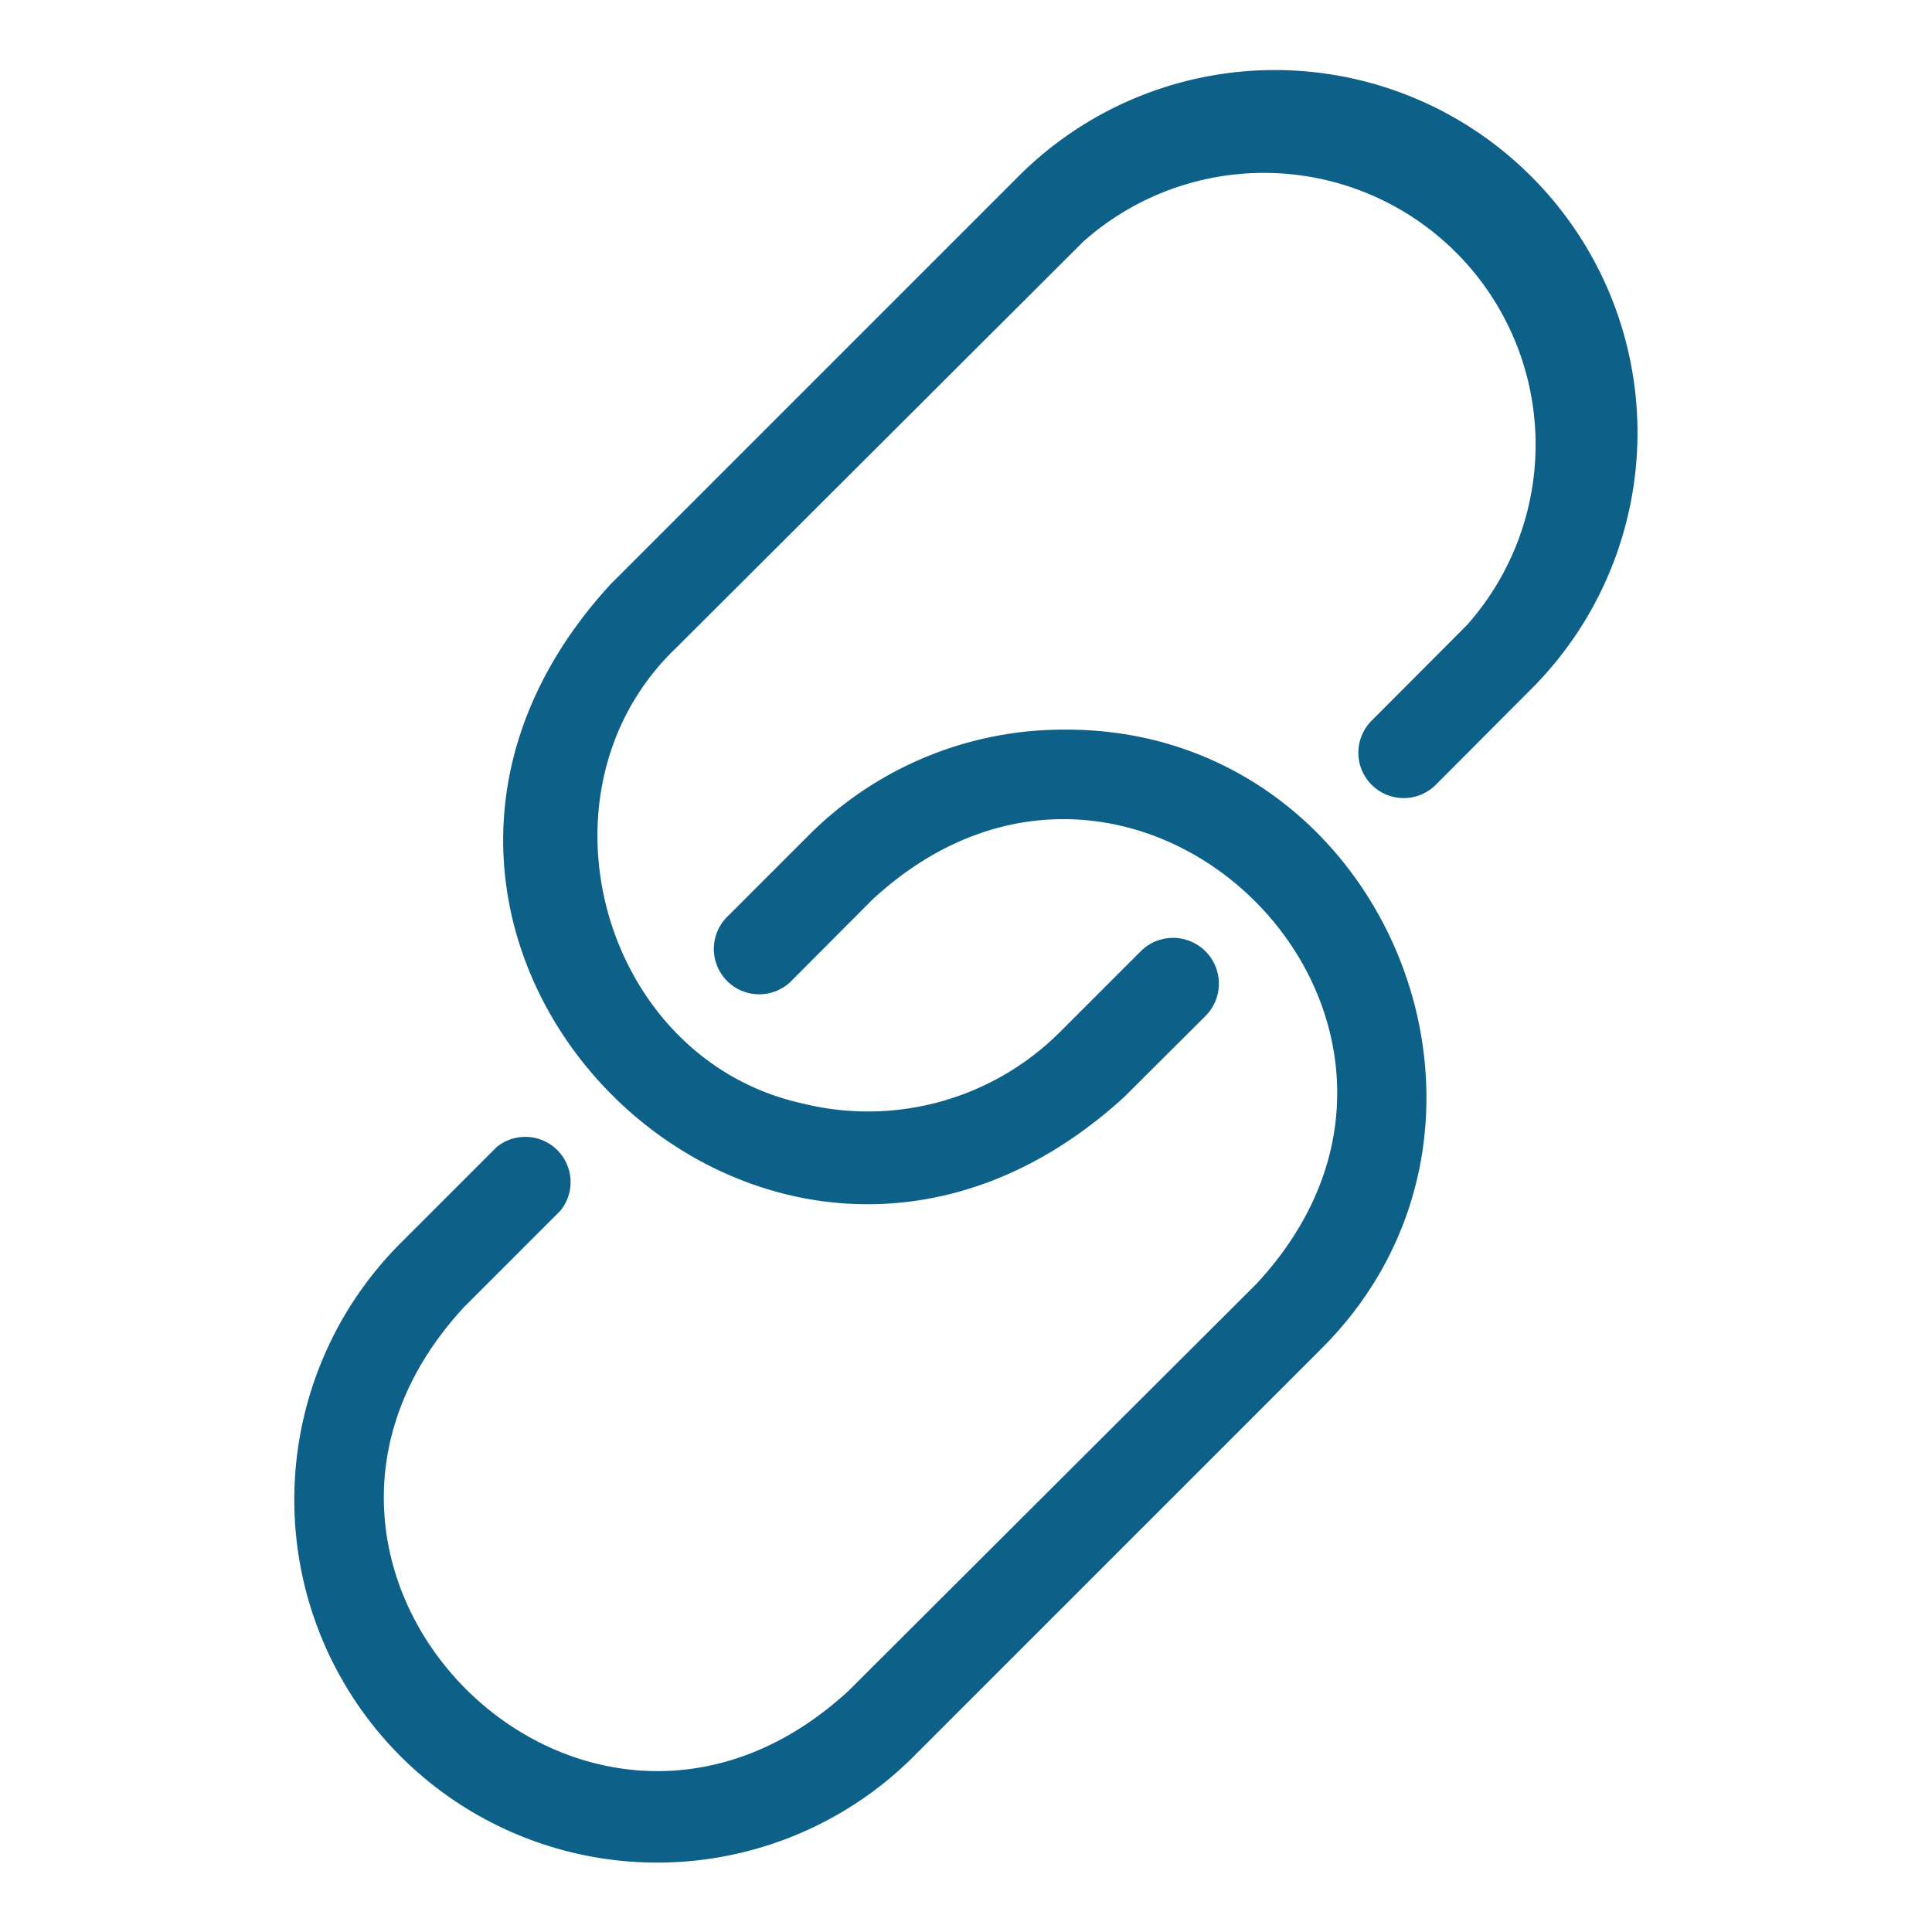 <?xml version="1.0" encoding="UTF-8" standalone="no"?> <svg xmlns="http://www.w3.org/2000/svg" viewBox="0 0 64 64"><g id="Layer_9" data-name="Layer 9"><path fill="#0d6188" d="M50.73,5.85a12,12,0,0,0-17,0l-13.5,13.5c-10.77,11.72,5.22,27.74,17,17l2.69-2.68A1.5,1.5,0,0,0,37.8,31.5l-2.69,2.69a9,9,0,0,1-8.54,2.36c-6.66-1.48-9.1-10.37-4.18-15.08L35.89,8A9,9,0,0,1,48.61,20.69l-3.17,3.18A1.5,1.5,0,0,0,47.56,26l3.17-3.18A12,12,0,0,0,50.73,5.85Z"/><path fill="#0d6188" d="M35.26,24.17a11.92,11.92,0,0,0-8.49,3.52l-2.68,2.68a1.5,1.5,0,1,0,2.12,2.13l2.68-2.69c8.75-8.11,20.84,4,12.73,12.72L28.12,56c-8.77,8.1-20.83-4-12.73-12.72l3.18-3.18A1.5,1.5,0,0,0,16.45,38l-3.18,3.18a12,12,0,1,0,17,17l13.5-13.5C51.27,37.2,45.84,24.11,35.26,24.17Z"/></g></svg>